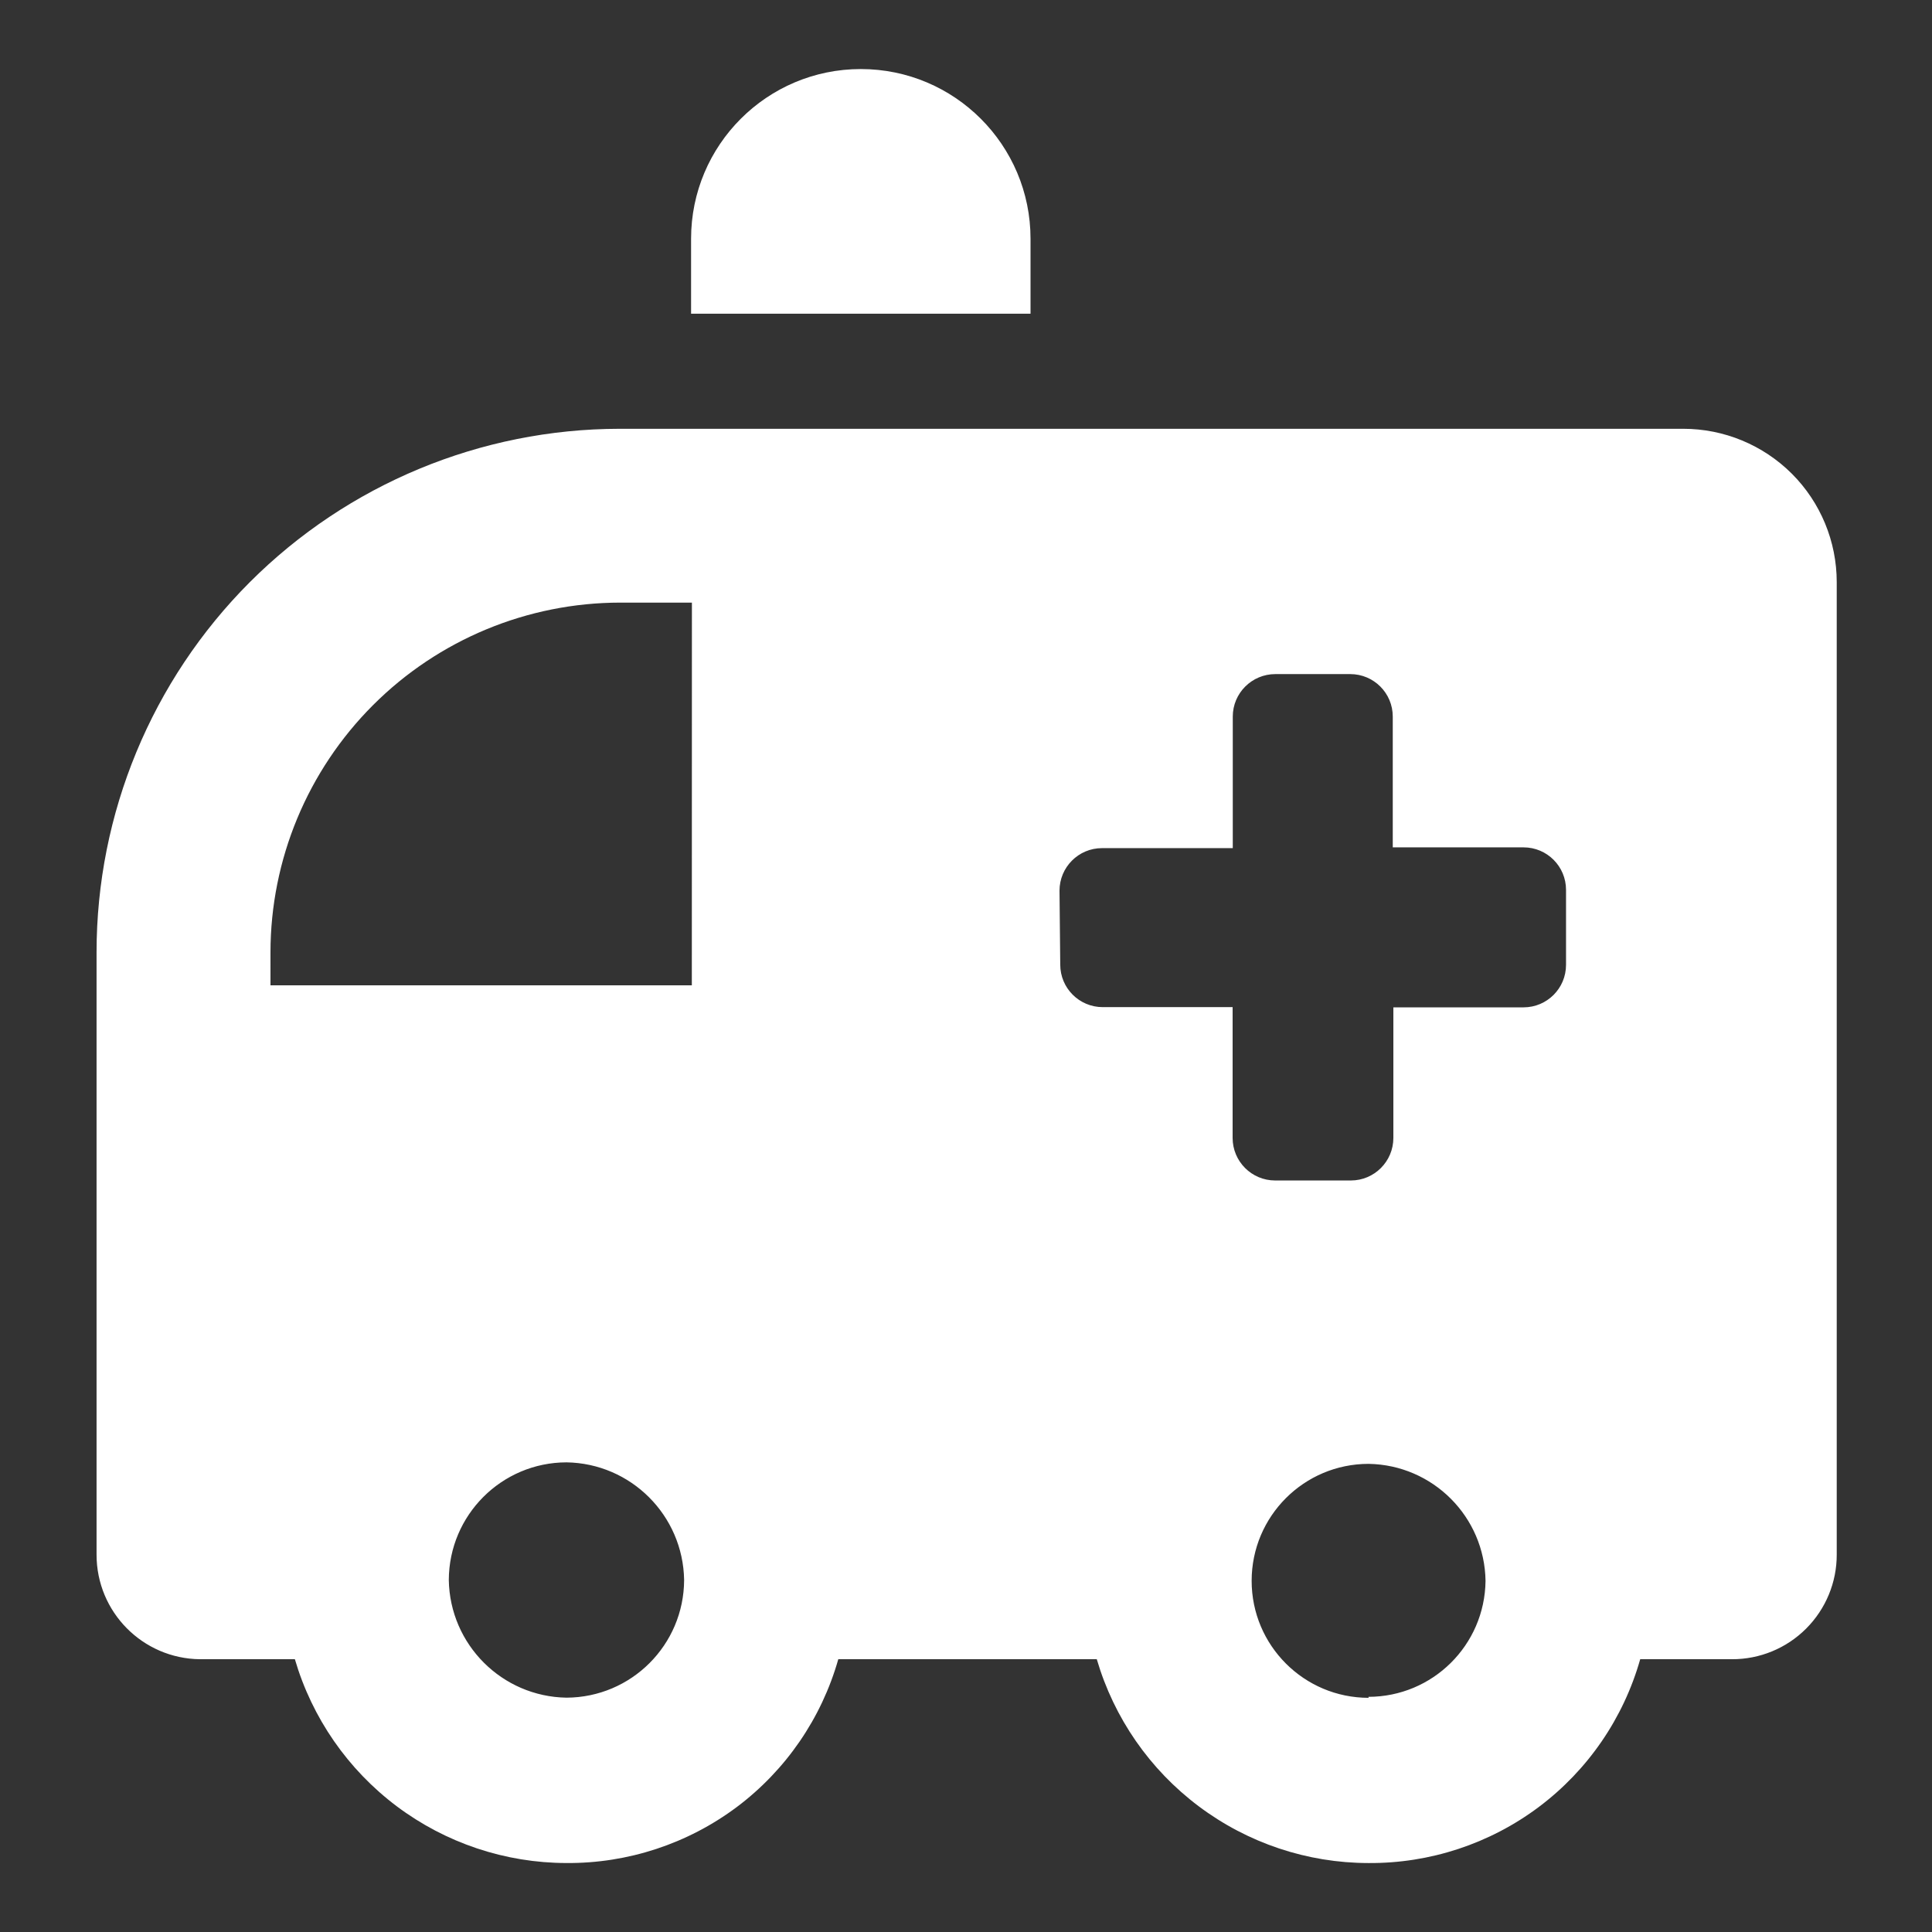 <?xml version="1.0" encoding="UTF-8"?>
<svg fill="#FFFFFF" width="100pt" height="100pt" version="1.1" viewBox="0 0 100 100" xmlns="http://www.w3.org/2000/svg">
 <rect x="0" y="0" width="100" height="100" fill="#333333" stroke="none"/>
 <g>
  <path d="m53.34 12.359c0-4.852-3.934-8.785-8.785-8.785-4.852 0-8.785 3.934-8.785 8.785v3.879h17.57z"/>
  <path d="m10.352 85.879h4.91c0.891 3.043 2.742 5.711 5.273 7.613 2.535 1.902 5.617 2.934 8.785 2.938 3.176 0.023 6.273-0.996 8.816-2.898 2.539-1.906 4.387-4.594 5.254-7.652h13.379c0.891 3.043 2.742 5.711 5.277 7.613 2.535 1.902 5.613 2.934 8.781 2.938 3.18 0.023 6.277-0.996 8.816-2.898 2.543-1.906 4.387-4.594 5.254-7.652h4.75c1.441 0.004 2.82-0.566 3.836-1.582 1.02-1.02 1.59-2.398 1.586-3.836v-50.332c0-2.106-0.836-4.125-2.324-5.613-1.492-1.488-3.512-2.324-5.617-2.324h-55.059c-7.184 0.008-14.066 2.863-19.145 7.945-5.074 5.082-7.926 11.973-7.926 19.152v31.172c-0.004 2.969 2.383 5.387 5.352 5.418zm60.488 2c-3.344 0-6.055-2.711-6.055-6.055s2.711-6.055 6.055-6.055c3.324 0.055 6.004 2.738 6.051 6.059-0.039 3.324-2.738 5.996-6.062 6zm-16-41.781v0.004c0-1.215 0.984-2.203 2.199-2.203h6.769v-6.809c0-1.215 0.988-2.199 2.203-2.199h3.879c1.215 0 2.199 0.984 2.199 2.199v6.769h6.769c1.215 0 2.199 0.984 2.199 2.199v3.883c0 1.215-0.984 2.199-2.199 2.199h-6.738v6.758c0 1.215-0.984 2.203-2.199 2.203h-3.922c-1.215 0-2.199-0.988-2.199-2.203v-6.769h-6.723c-1.215 0-2.199-0.984-2.199-2.199zm-25.52 41.773c-3.34-0.055-6.035-2.75-6.09-6.09 0.012-3.359 2.731-6.082 6.09-6.09 3.34 0.051 6.035 2.746 6.09 6.09-0.012 3.359-2.731 6.078-6.09 6.09zm-15.32-38.582c0.004-4.797 1.914-9.398 5.309-12.793 3.391-3.391 7.992-5.301 12.793-5.305h3.711l-0.004 19.809h-21.809z"/>
 </g>
</svg>
